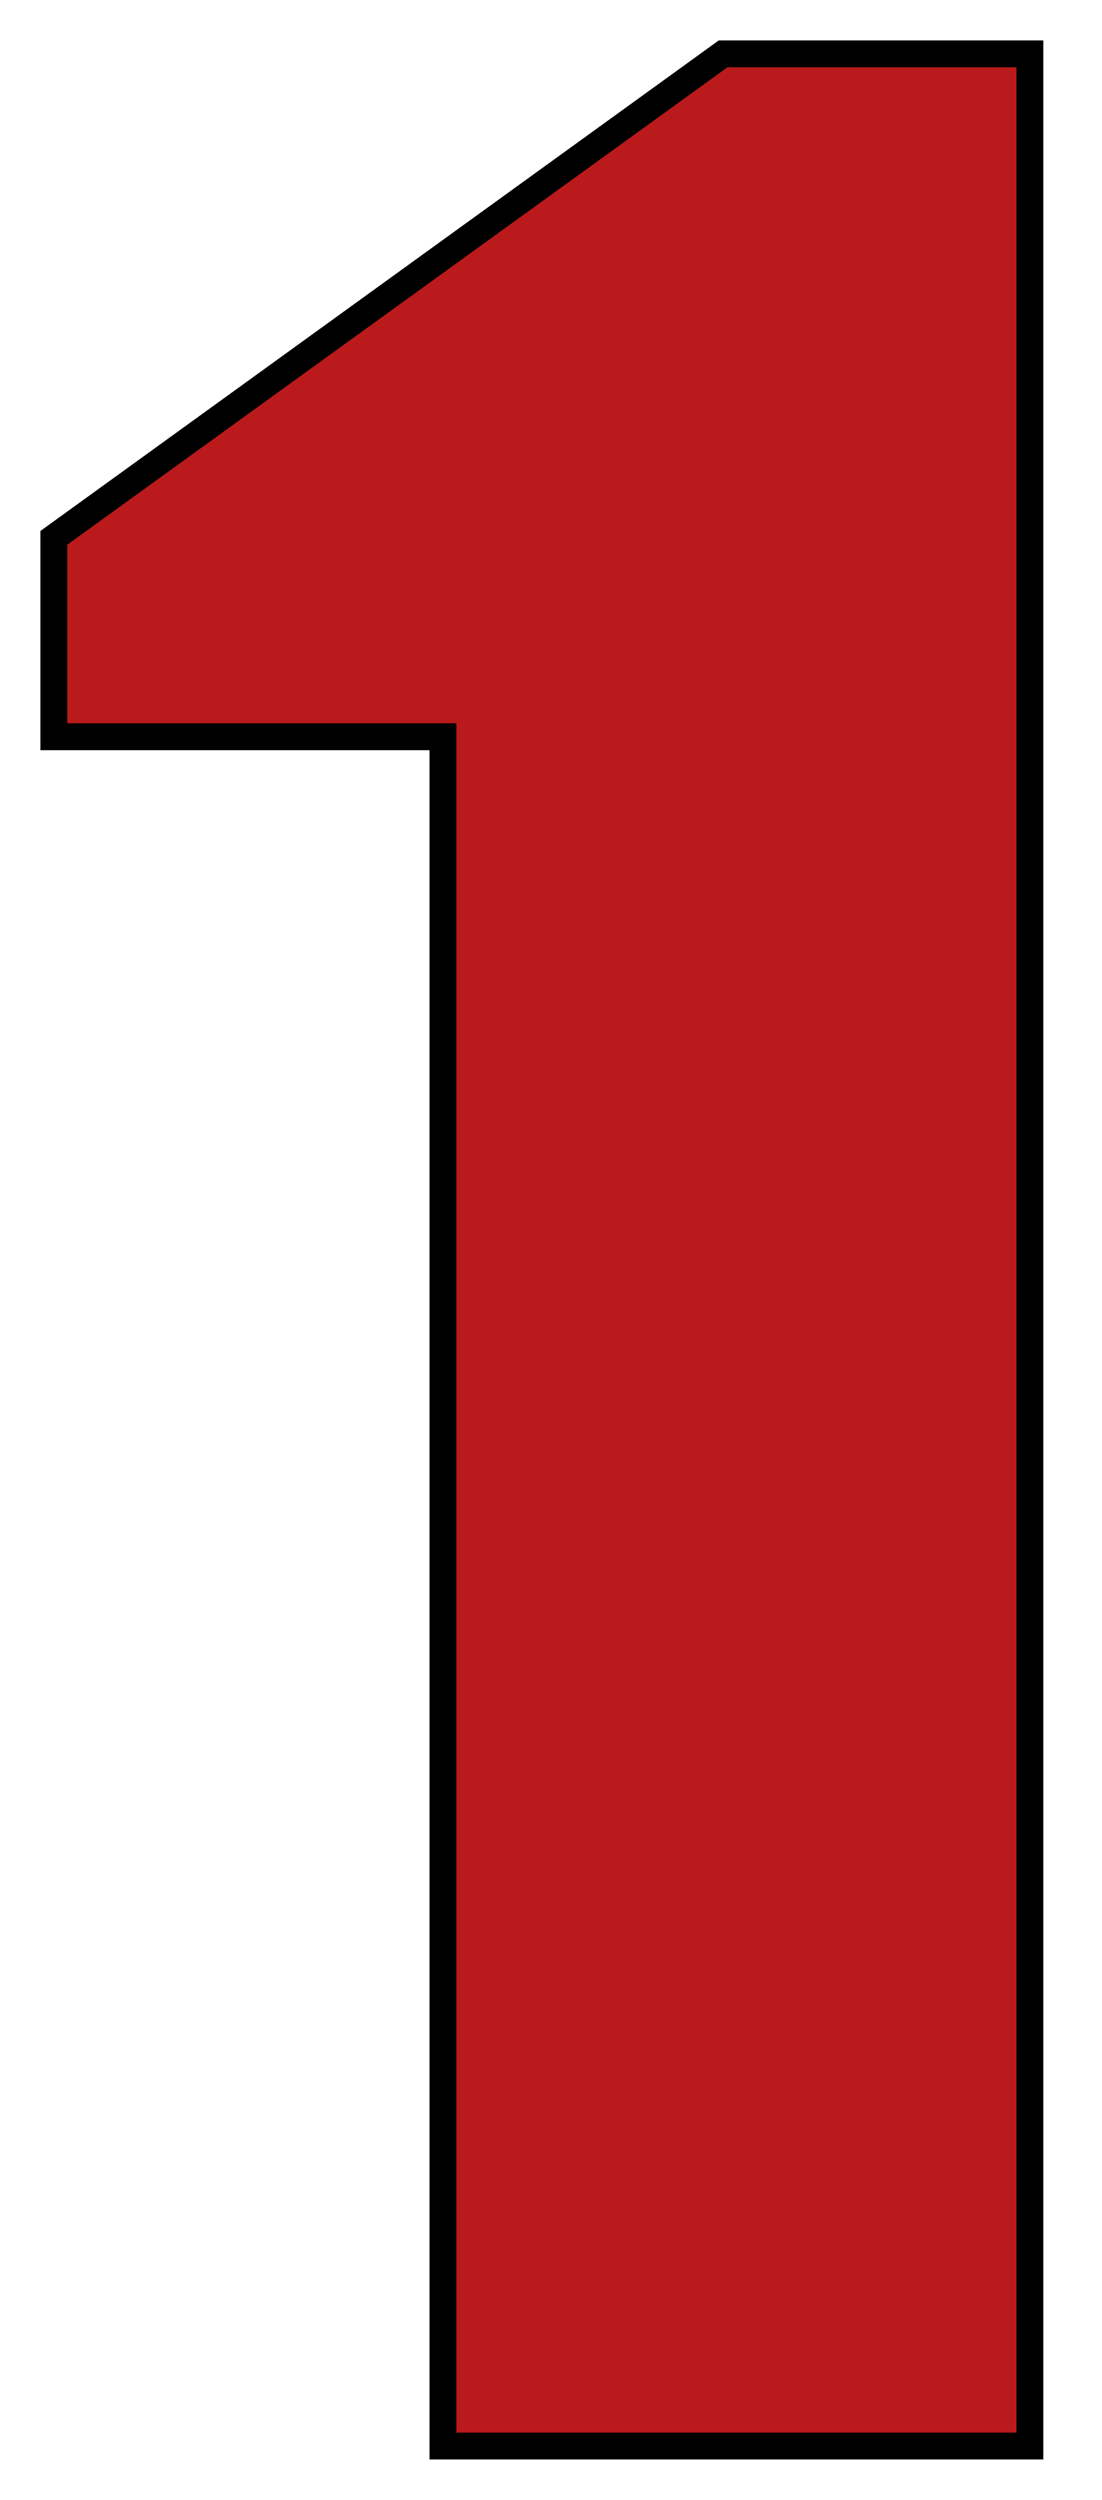 <?xml version="1.0" encoding="UTF-8"?> <svg xmlns="http://www.w3.org/2000/svg" width="41" height="93" viewBox="0 0 41 93" fill="none"> <path d="M26.904 2.003H38.317V90.997H16.48V27.408H2.003V20.009L26.904 2.003Z" fill="#BA1A1B" stroke="black"></path> </svg> 